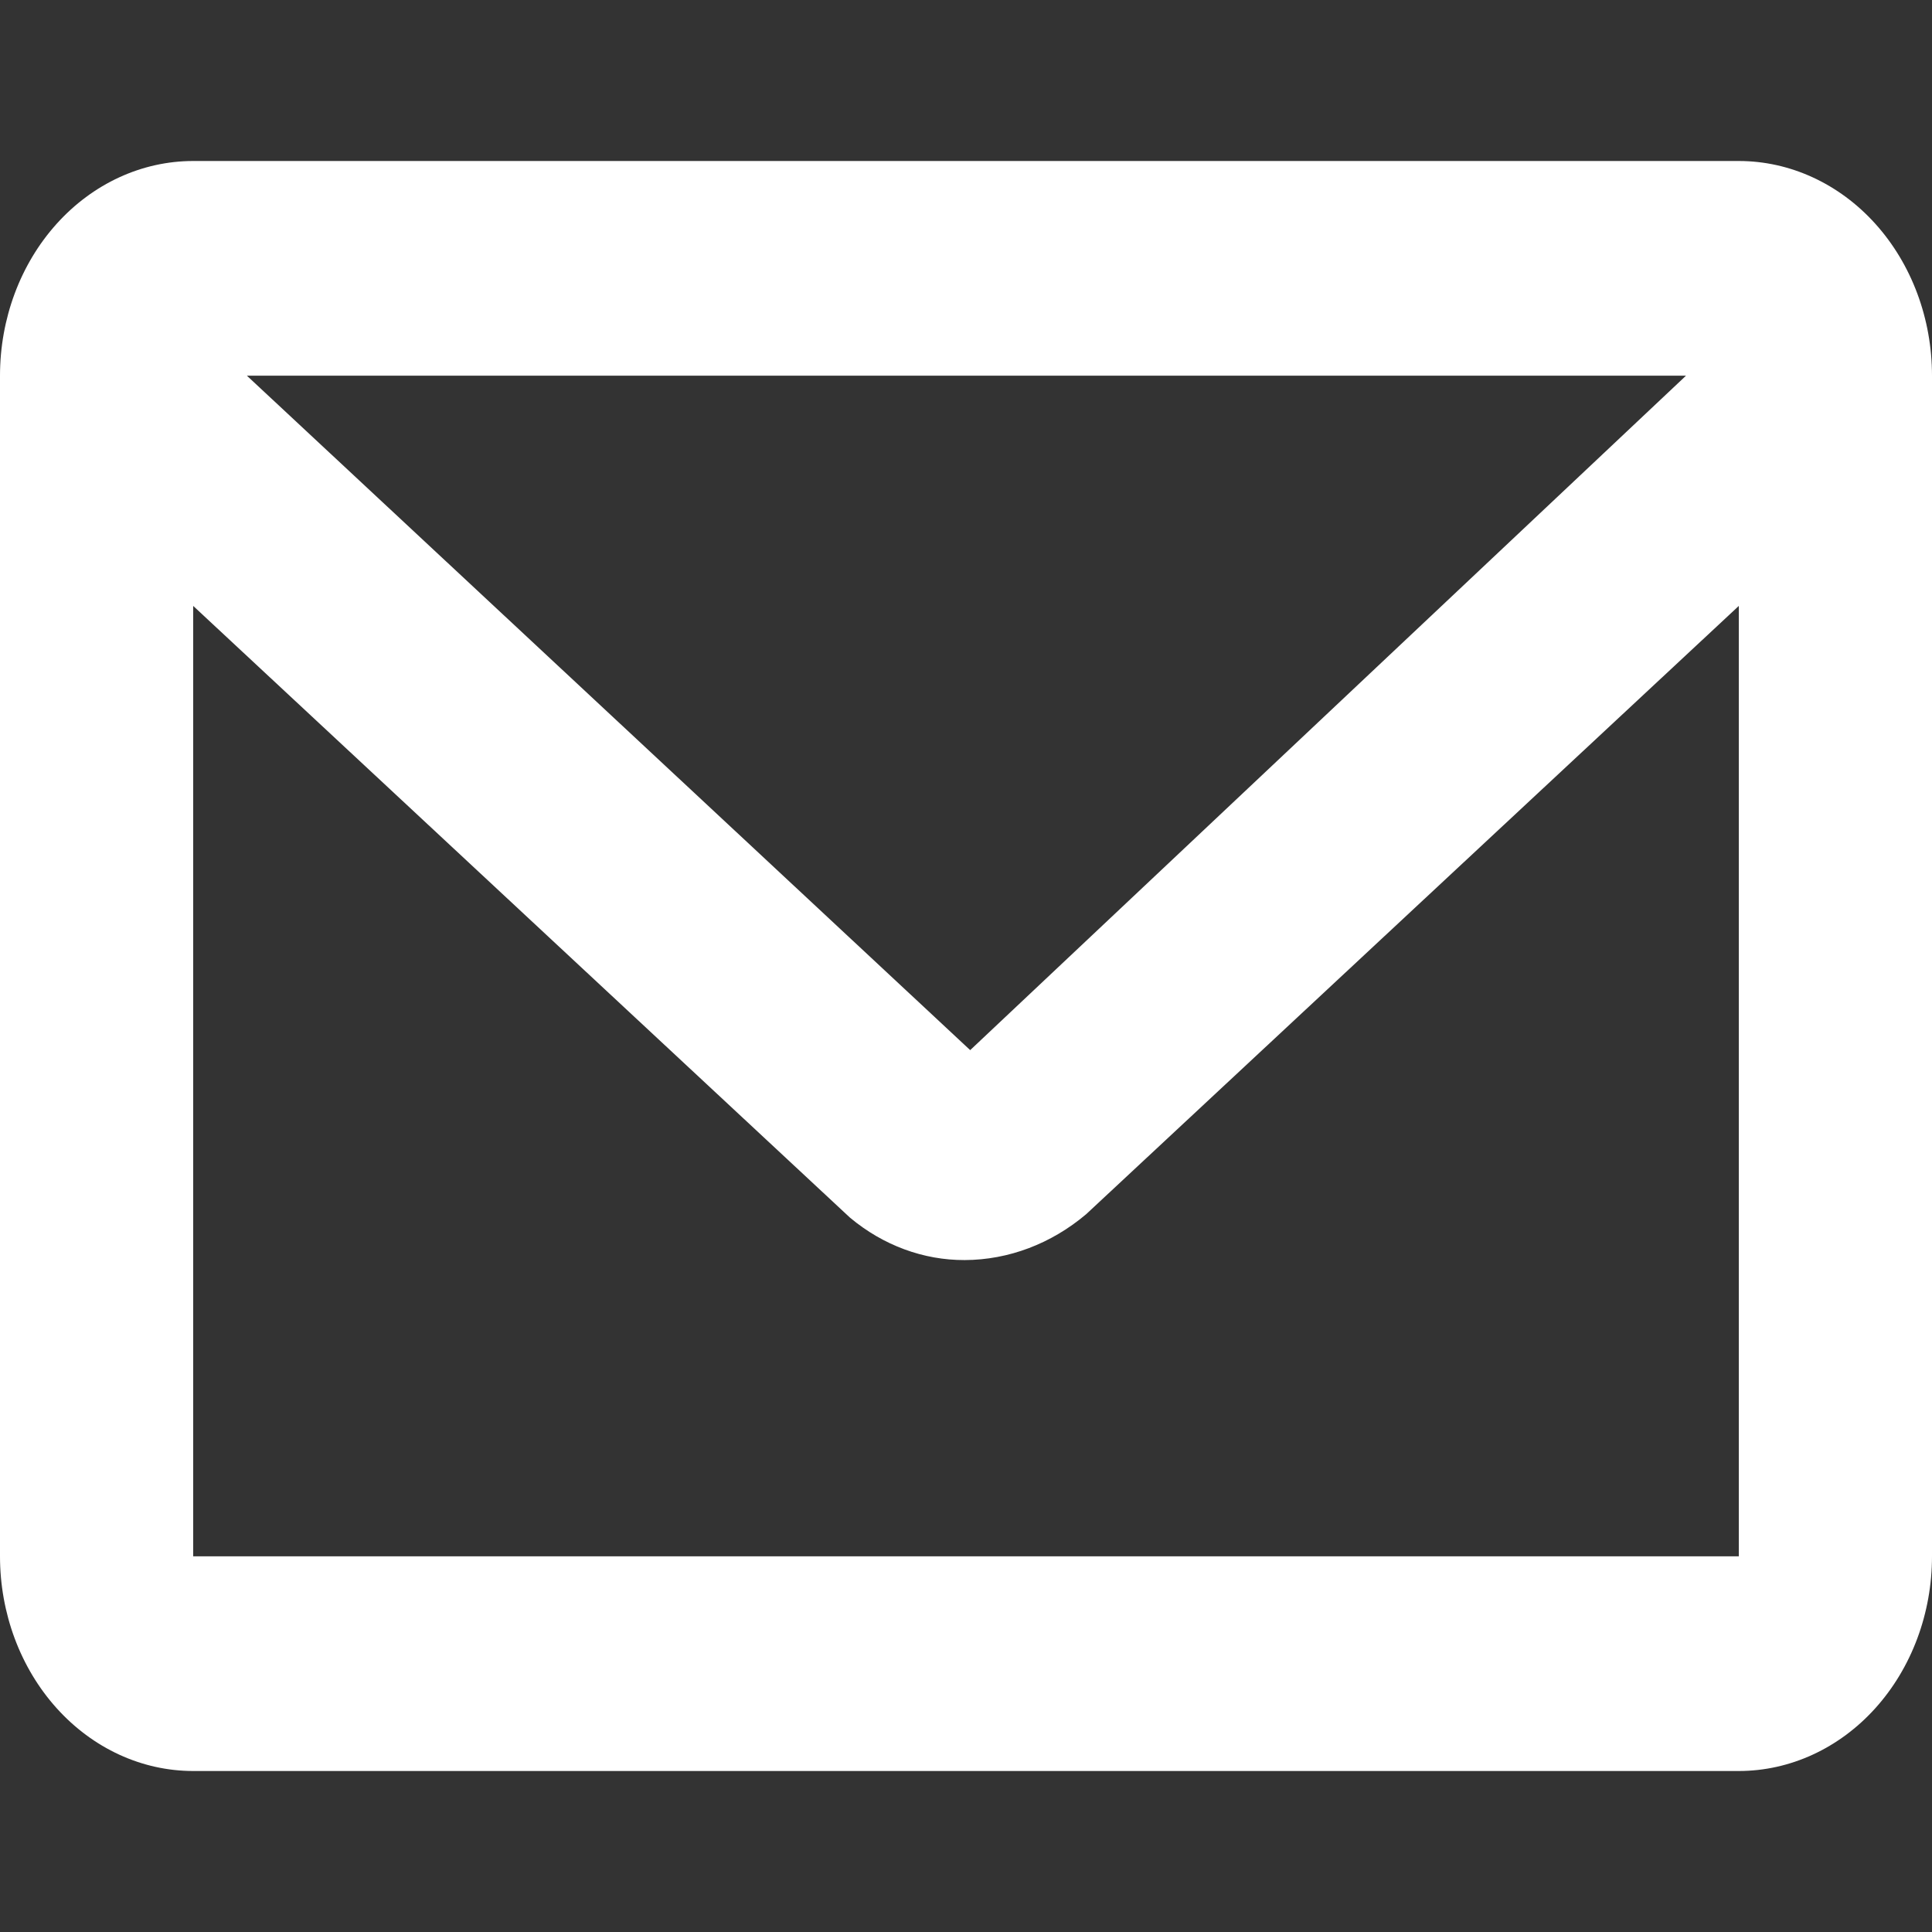 <svg xmlns="http://www.w3.org/2000/svg" width="24" height="24" viewBox="0 0 24 24" fill="none"><rect x="0" y="0" width="24" height="24" fill="#333333" stroke="none"/><path d="M21.6 2H2.4C1.763 2 1.153 2.281 0.703 2.781C0.253 3.281 0 3.959 0 4.667V19.333C0 20.041 0.253 20.719 0.703 21.219C1.153 21.719 1.763 22 2.4 22H21.6C22.236 22 22.847 21.719 23.297 21.219C23.747 20.719 24 20.041 24 19.333V4.667C24 3.959 23.747 3.281 23.297 2.781C22.847 2.281 22.236 2 21.6 2ZM20.944 4.667L12.052 13.045L3.067 4.667H20.944ZM2.4 19.333V7.527L10.56 15.127C10.971 15.47 11.471 15.655 11.984 15.653C12.53 15.651 13.059 15.45 13.493 15.083L21.6 7.527V19.333H2.4Z" fill="white"></path></svg>